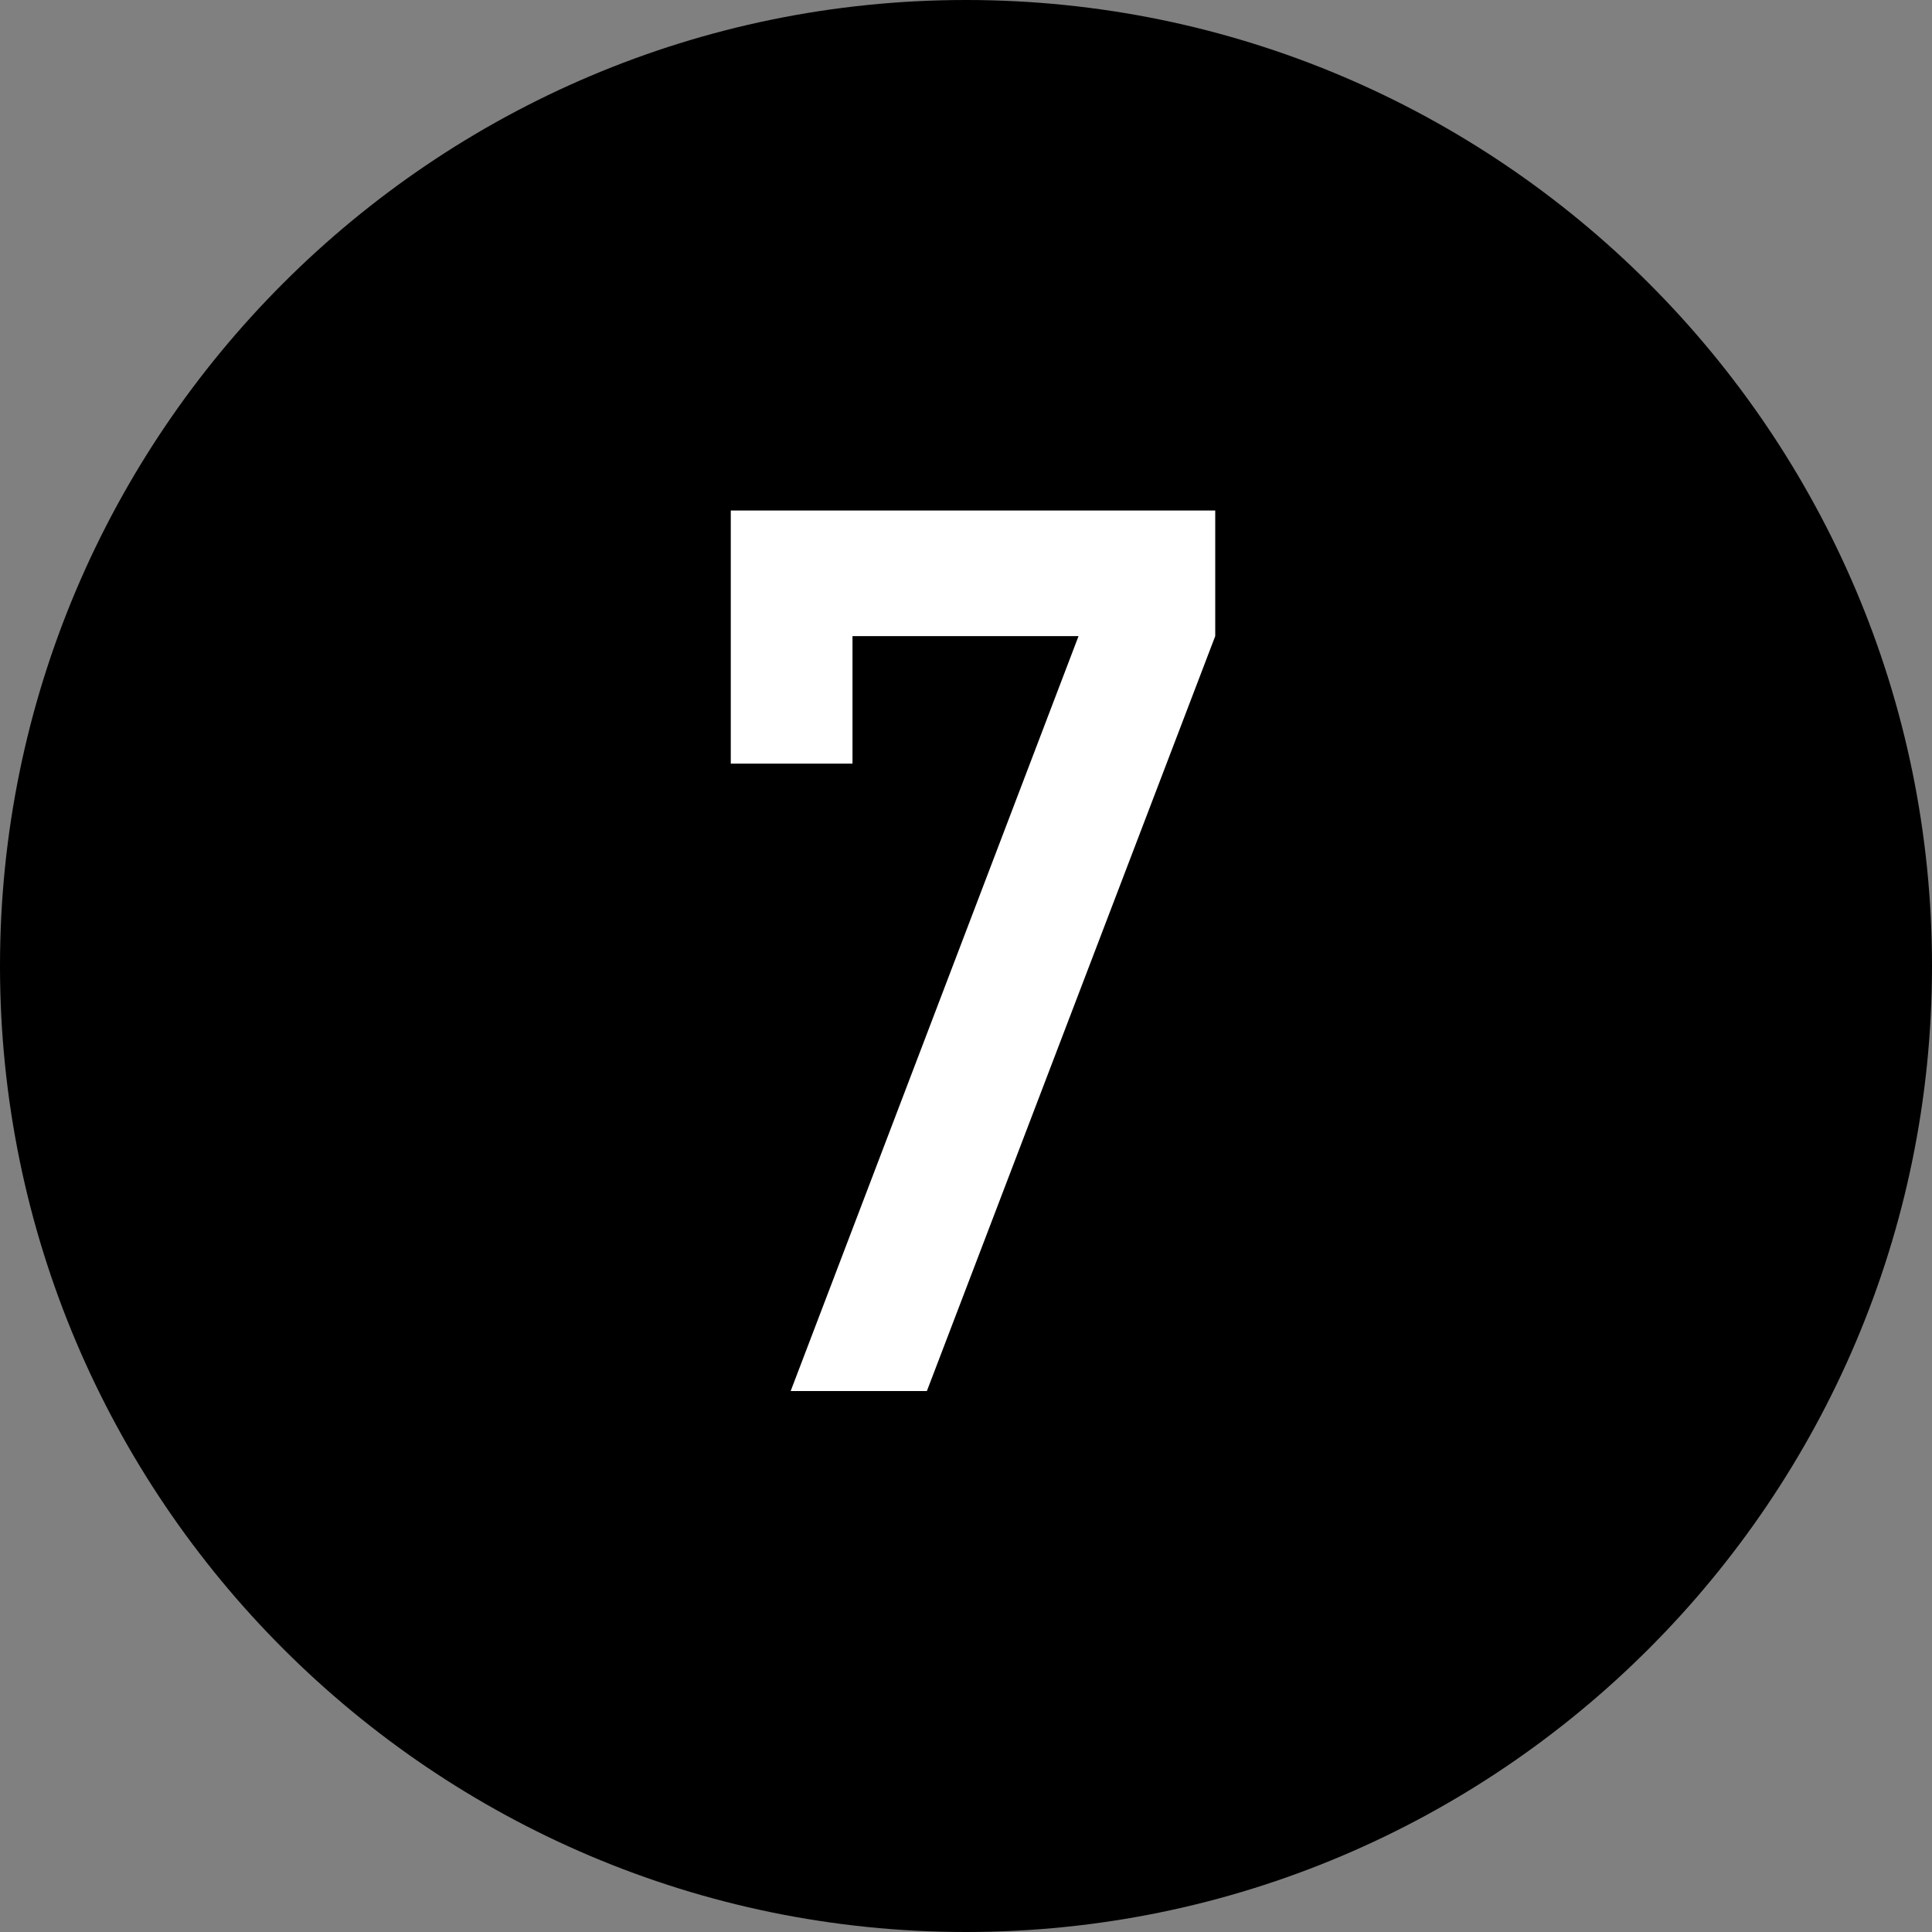 <?xml version="1.0" encoding="UTF-8"?>
<svg id="_レイヤー_2" data-name="レイヤー 2" xmlns="http://www.w3.org/2000/svg" viewBox="0 0 40 40">
  <rect x="0" y="0" width="40" height="40" fill="#808080" stroke="none"/>
  <defs>
    <style>
      .cls-1, .cls-2 {
        stroke-width: 0px;
      }

      .cls-2 {
        fill: #fff;
      }
    </style>
  </defs>
  <g id="LAYOUT">
    <g>
      <path class="cls-1" d="m20,40C8.97,40,0,31.03,0,20S8.97,0,20,0s20,8.97,20,20-8.97,20-20,20Z"/>
      <path class="cls-2" d="m15.12,10.57h10.04v2.6l-5.97,15.63h-2.82l5.96-15.63h-4.68v2.64h-2.52v-5.24Z"/>
    </g>
  </g>
</svg>